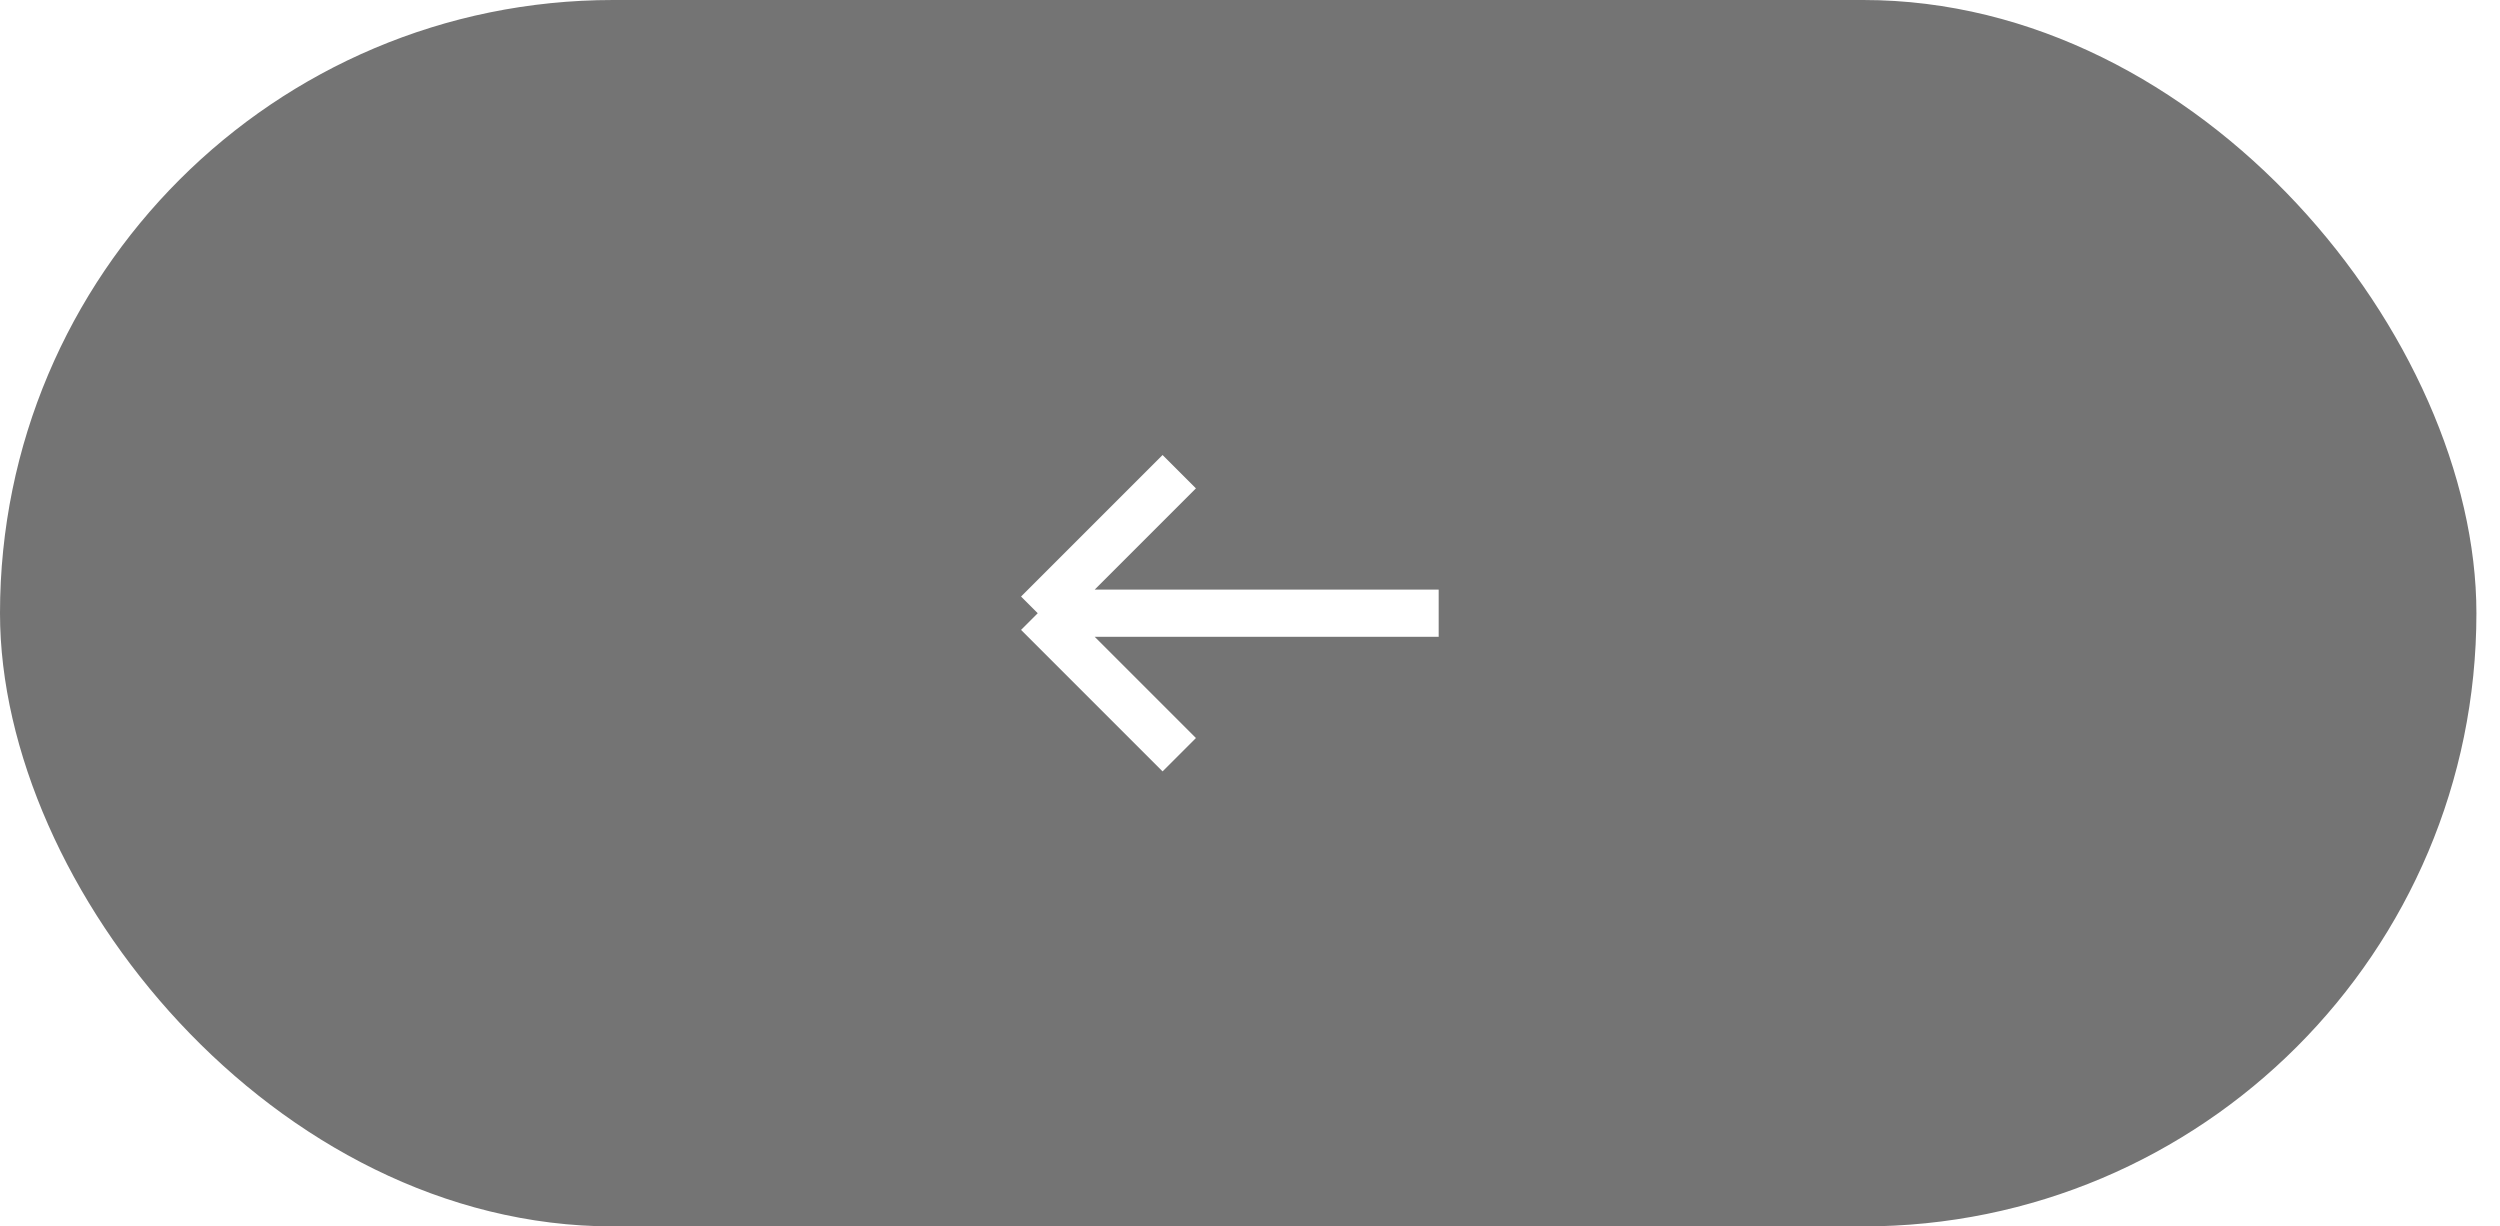 <?xml version="1.0" encoding="UTF-8"?> <svg xmlns="http://www.w3.org/2000/svg" width="53" height="26" viewBox="0 0 53 26" fill="none"><g filter="url(#filter0_b_255_17)"><rect width="52.5" height="26" rx="13" fill="#3A3A3A" fill-opacity="0.7"></rect><path d="M30.5 13L22 13M22 13L25 16M22 13L25 10" stroke="white"></path></g><defs><filter id="filter0_b_255_17" x="-10" y="-10" width="72.5" height="46" filterUnits="userSpaceOnUse" color-interpolation-filters="sRGB"><feFlood flood-opacity="0" result="BackgroundImageFix"></feFlood><feGaussianBlur in="BackgroundImageFix" stdDeviation="5"></feGaussianBlur><feComposite in2="SourceAlpha" operator="in" result="effect1_backgroundBlur_255_17"></feComposite><feBlend mode="normal" in="SourceGraphic" in2="effect1_backgroundBlur_255_17" result="shape"></feBlend></filter></defs></svg> 
